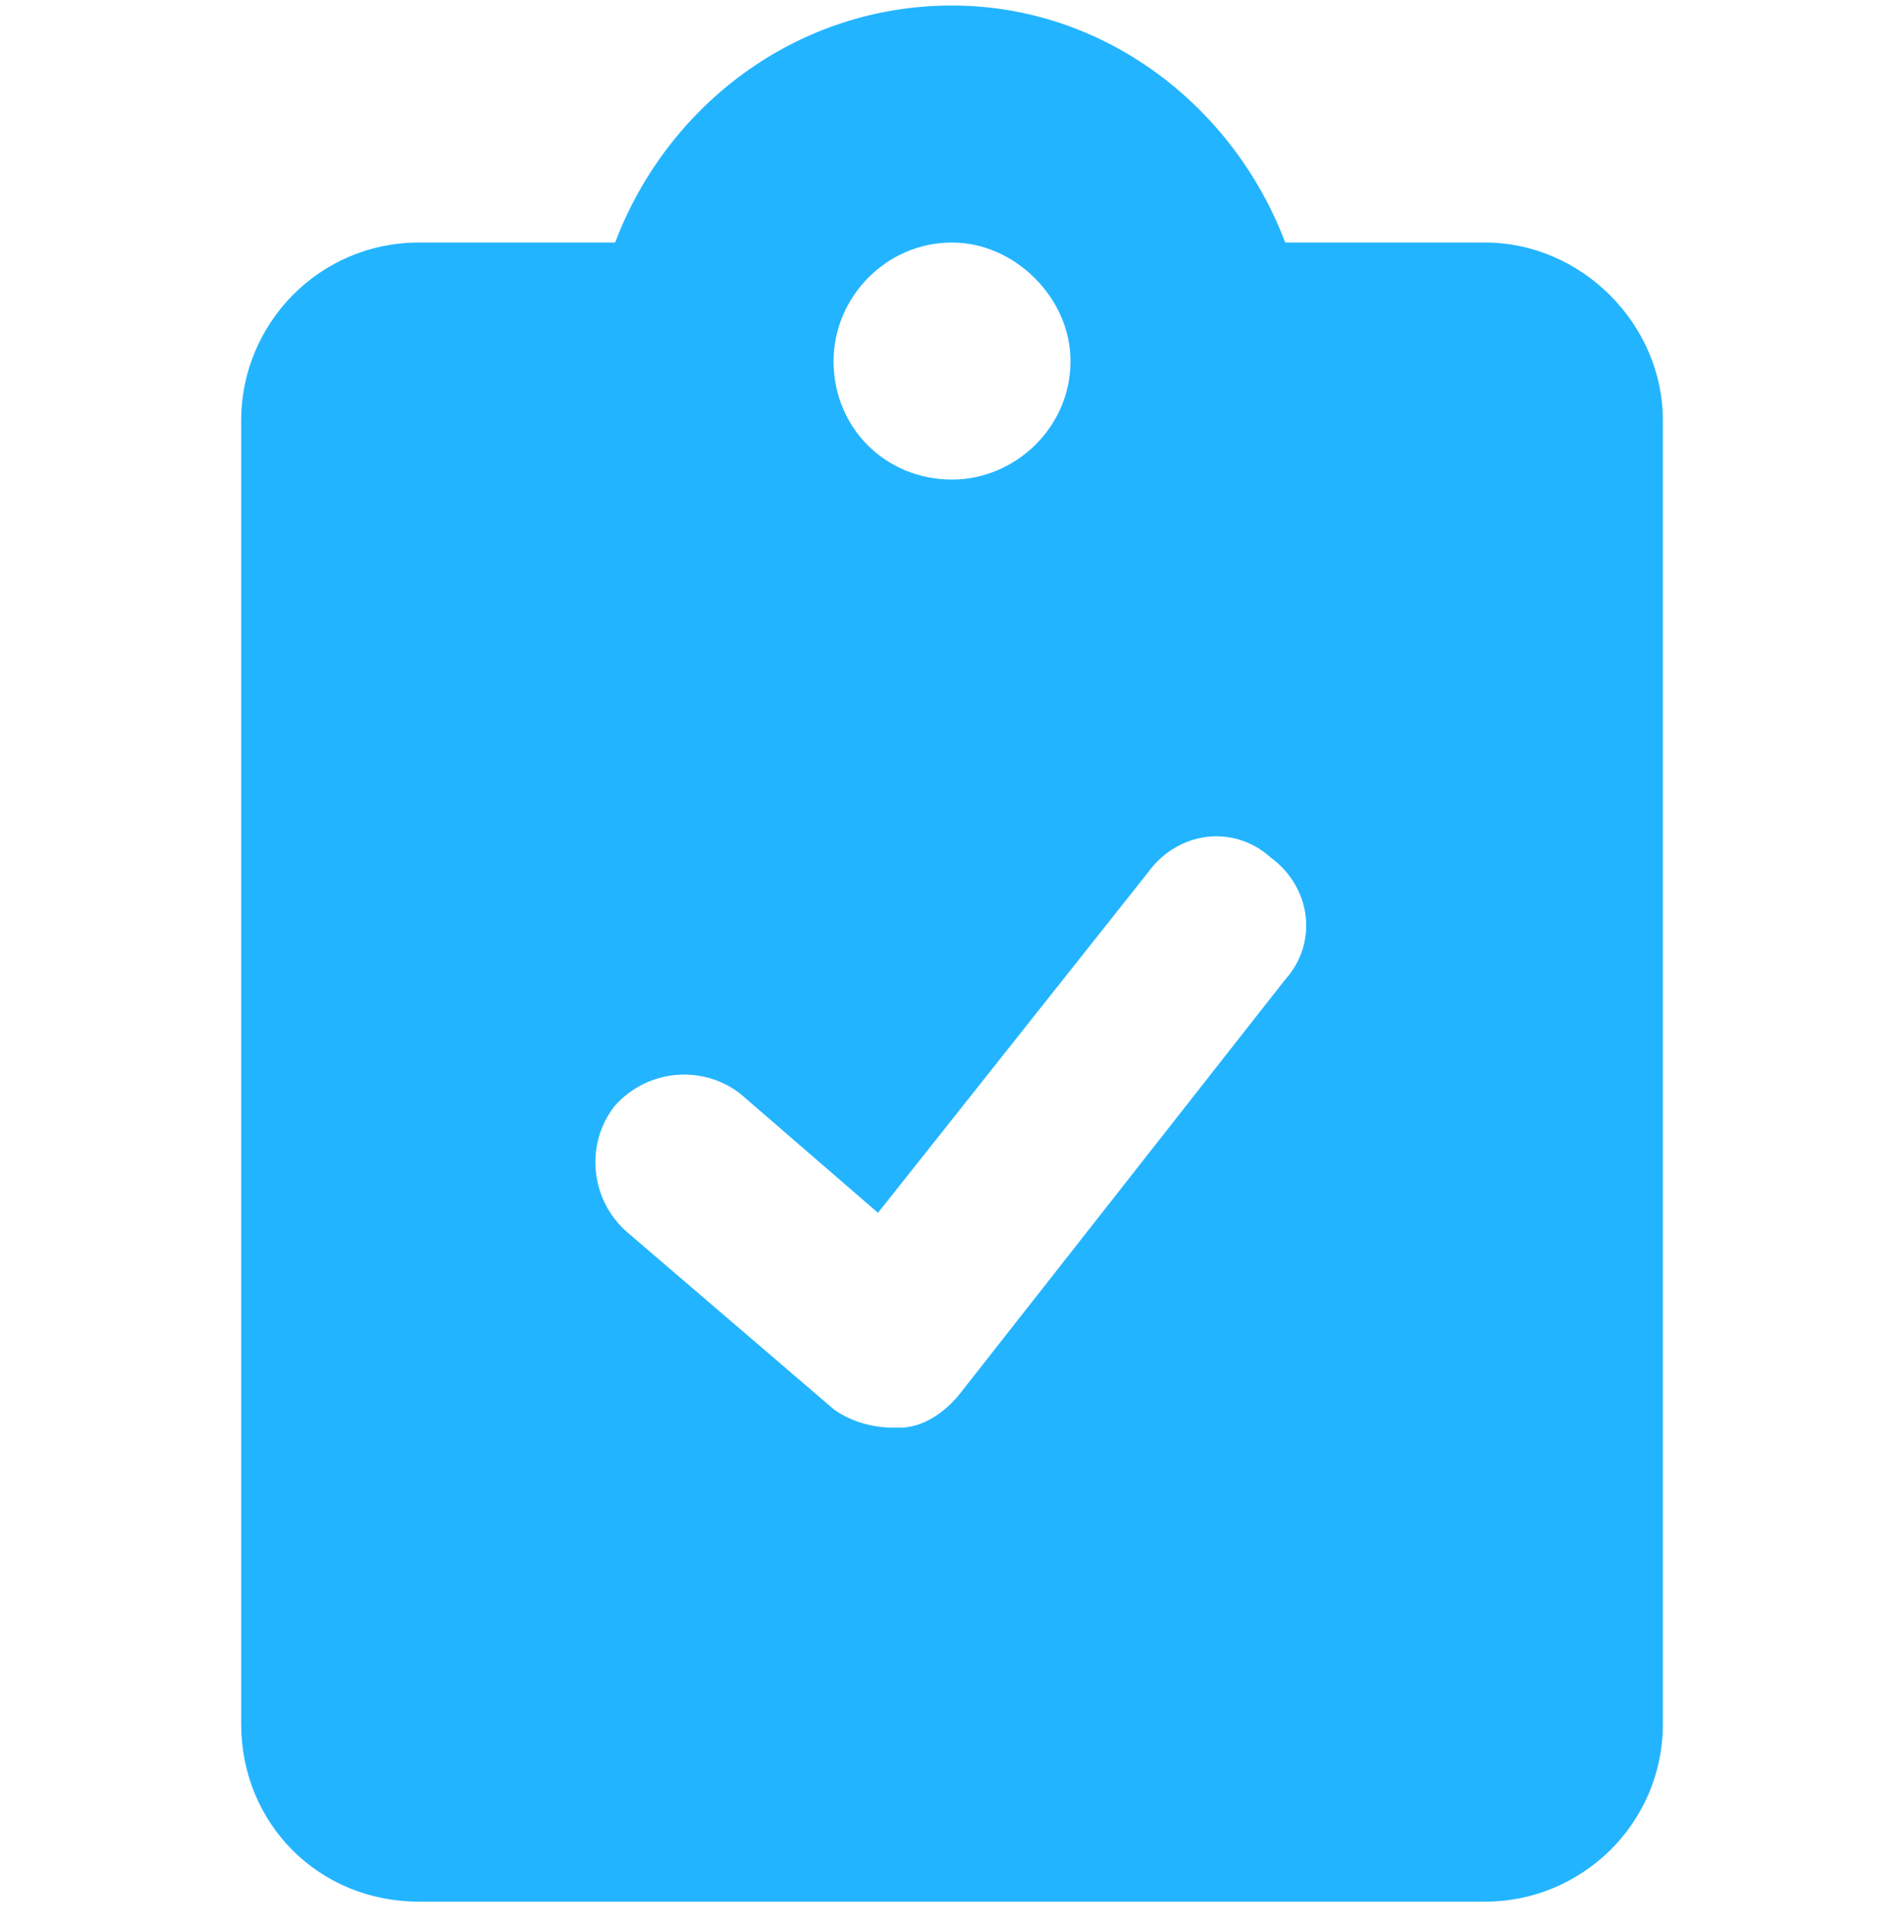 <svg width="70" height="71" viewBox="0 0 70 71" fill="none" xmlns="http://www.w3.org/2000/svg">
<g clip-path="url(#clip0_6425_34187)">
<path d="M54.601 8.914C58.14 8.914 61.135 11.909 61.135 15.448V63.36C61.135 67.035 58.14 69.893 54.601 69.893H15.401C11.726 69.893 8.867 67.035 8.867 63.36V15.448C8.867 11.909 11.726 8.914 15.401 8.914H22.615C24.52 3.878 29.284 0.203 35.001 0.203C40.582 0.203 45.346 3.878 47.251 8.914H54.601ZM35.001 8.914C32.551 8.914 30.645 10.956 30.645 13.27C30.645 15.72 32.551 17.626 35.001 17.626C37.315 17.626 39.357 15.72 39.357 13.27C39.357 10.956 37.315 8.914 35.001 8.914ZM47.251 36.001C48.476 34.64 48.204 32.598 46.707 31.509C45.346 30.284 43.304 30.556 42.215 32.054L32.279 44.576L27.242 40.22C25.881 39.132 23.84 39.268 22.615 40.629C21.526 41.99 21.662 44.032 23.023 45.257L30.645 51.79C31.19 52.198 32.006 52.471 32.823 52.471C32.823 52.471 32.959 52.471 33.095 52.471C33.912 52.471 34.729 51.926 35.273 51.246L47.251 36.001Z" fill="#23B4FF"/>
</g>
<defs>
<clipPath id="clip0_6425_34187">
<rect width="70" height="70" fill="white" transform="translate(0 0.047)"/>
</clipPath>
</defs>
</svg>
